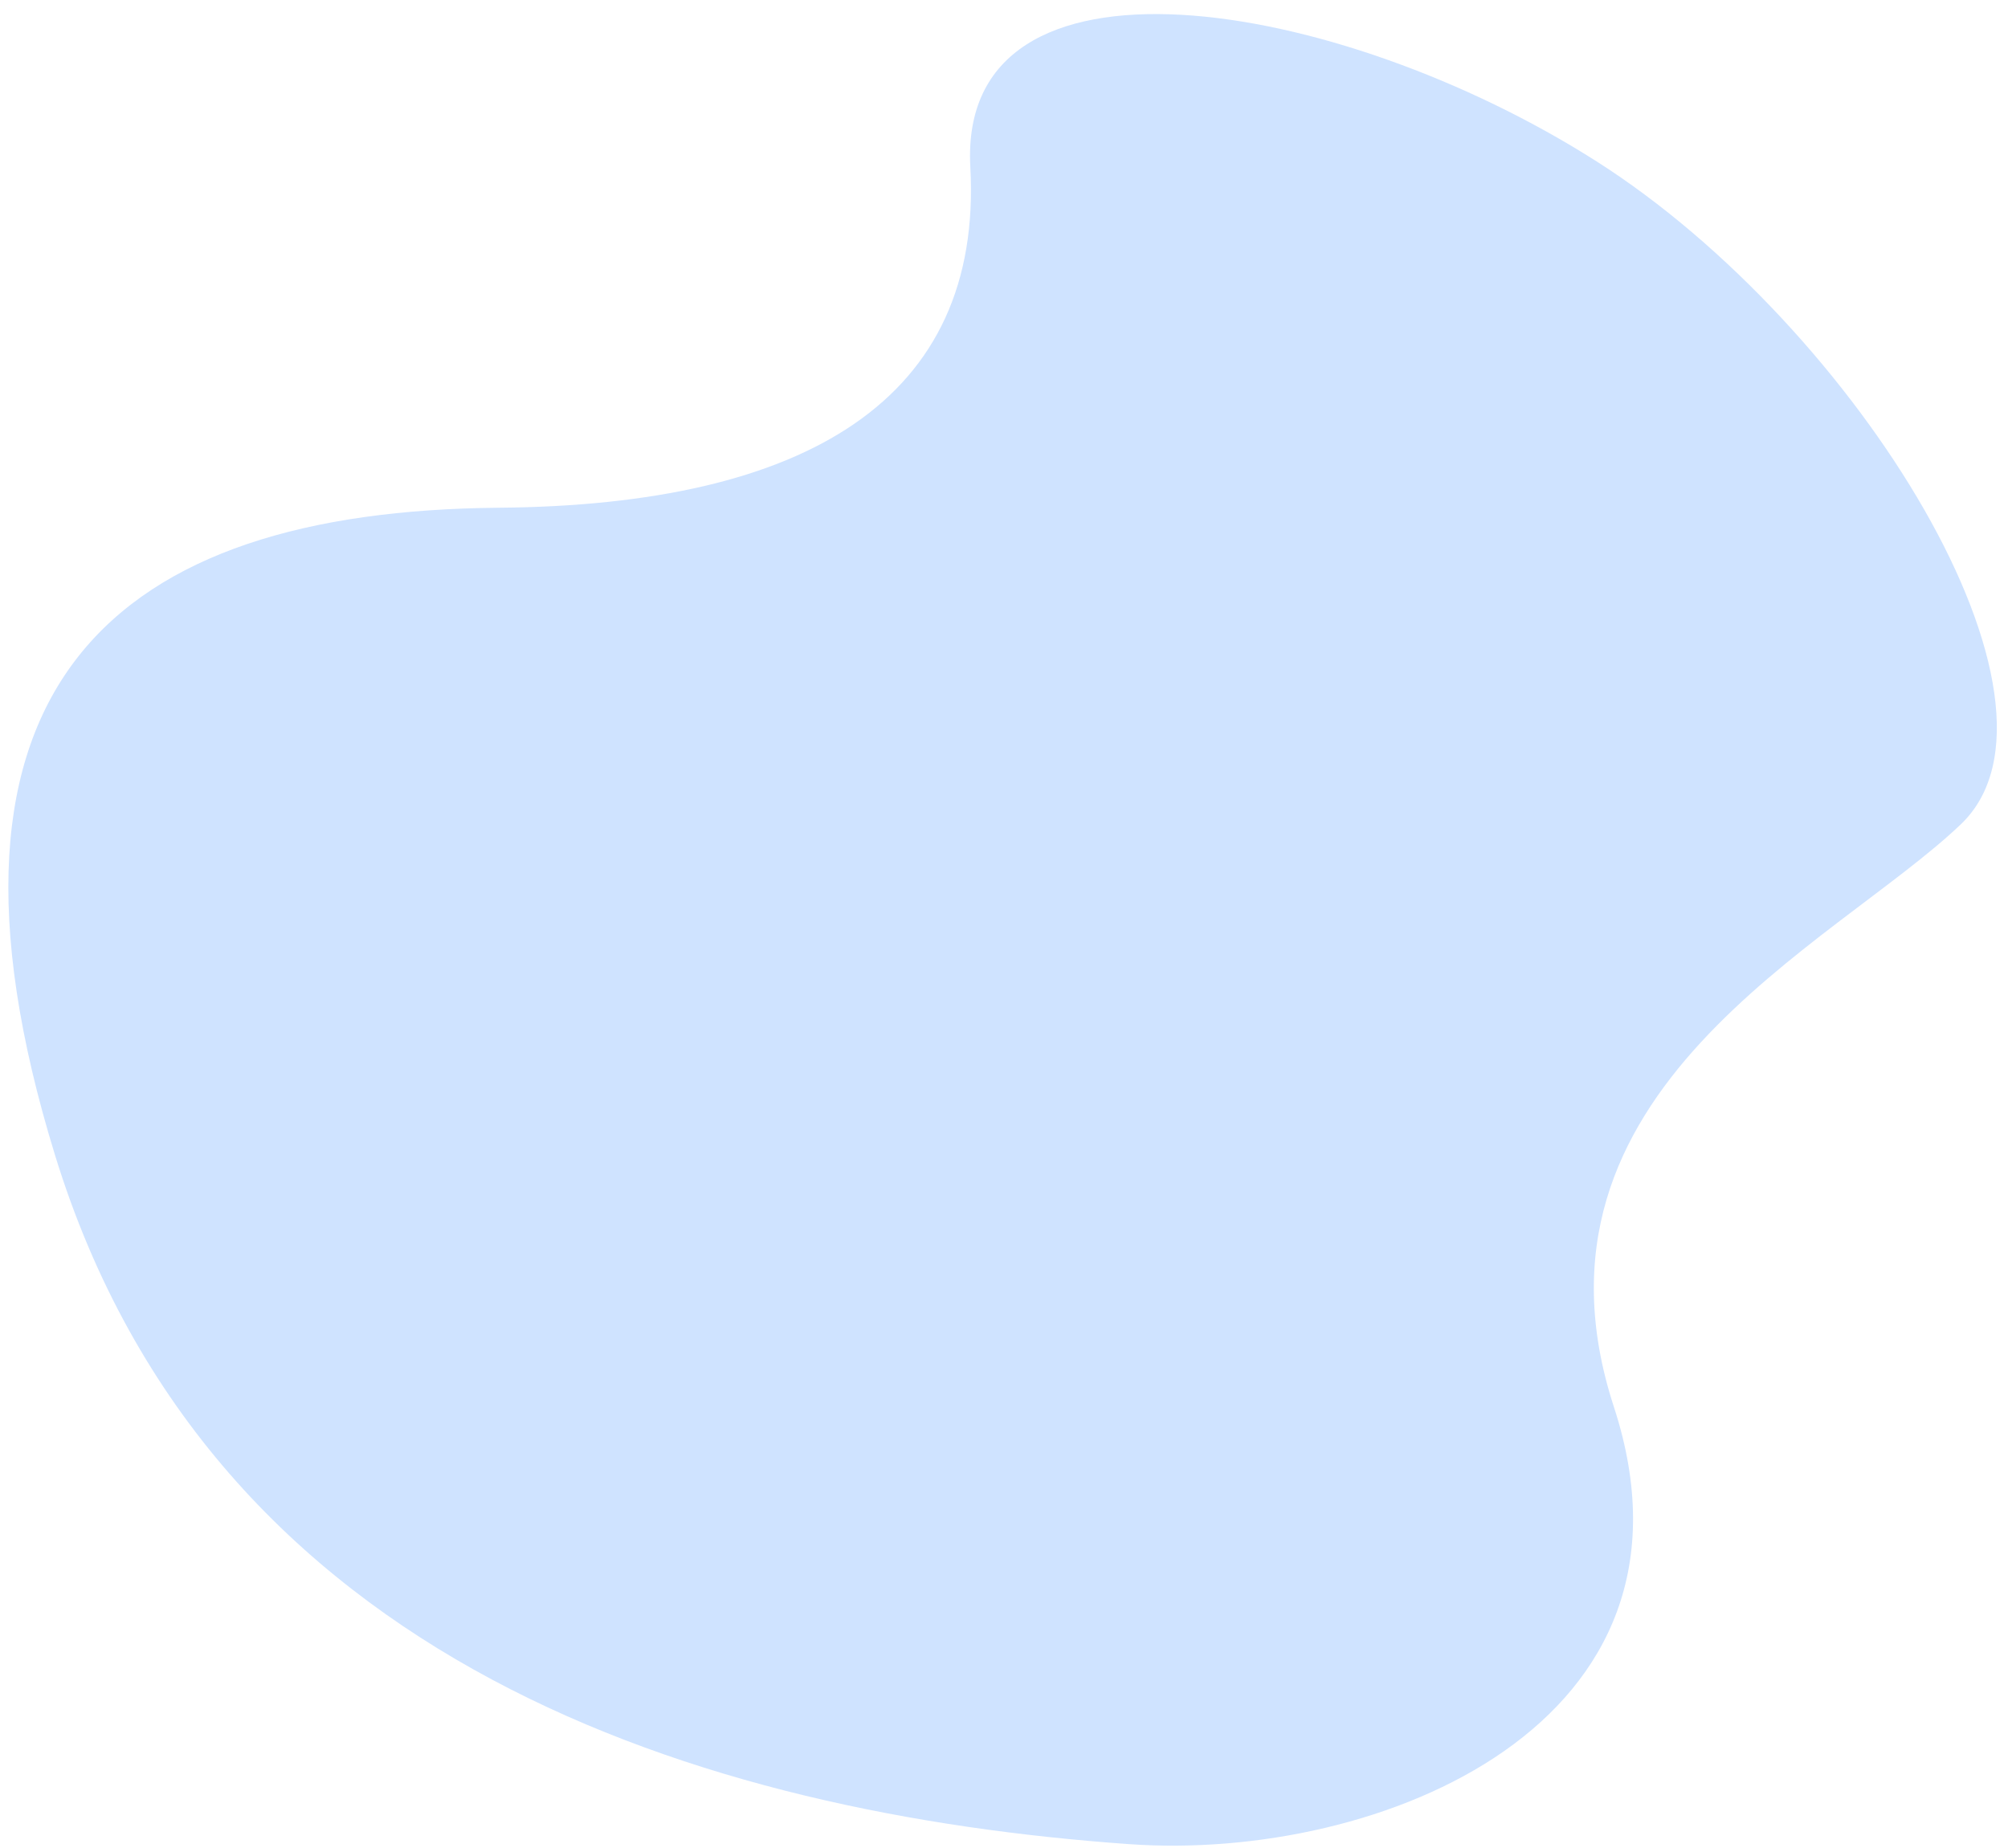 <svg width="113" height="104" viewBox="0 0 113 104" fill="none" xmlns="http://www.w3.org/2000/svg">
<path d="M28.081 28.575C45.351 28.43 55.322 22.491 54.605 9.403C53.889 -3.685 75.173 -0.259 89.851 9.085C104.529 18.429 117.504 39.566 110.344 46.394C103.184 53.222 85.005 61.349 90.823 79.185C96.642 97.022 77.626 104.785 63.557 103.789C39.689 102.1 11.916 93.703 3.092 64.997C-5.06 38.482 6.492 28.756 28.081 28.575Z" fill="#CFE3FF"/>
</svg>
